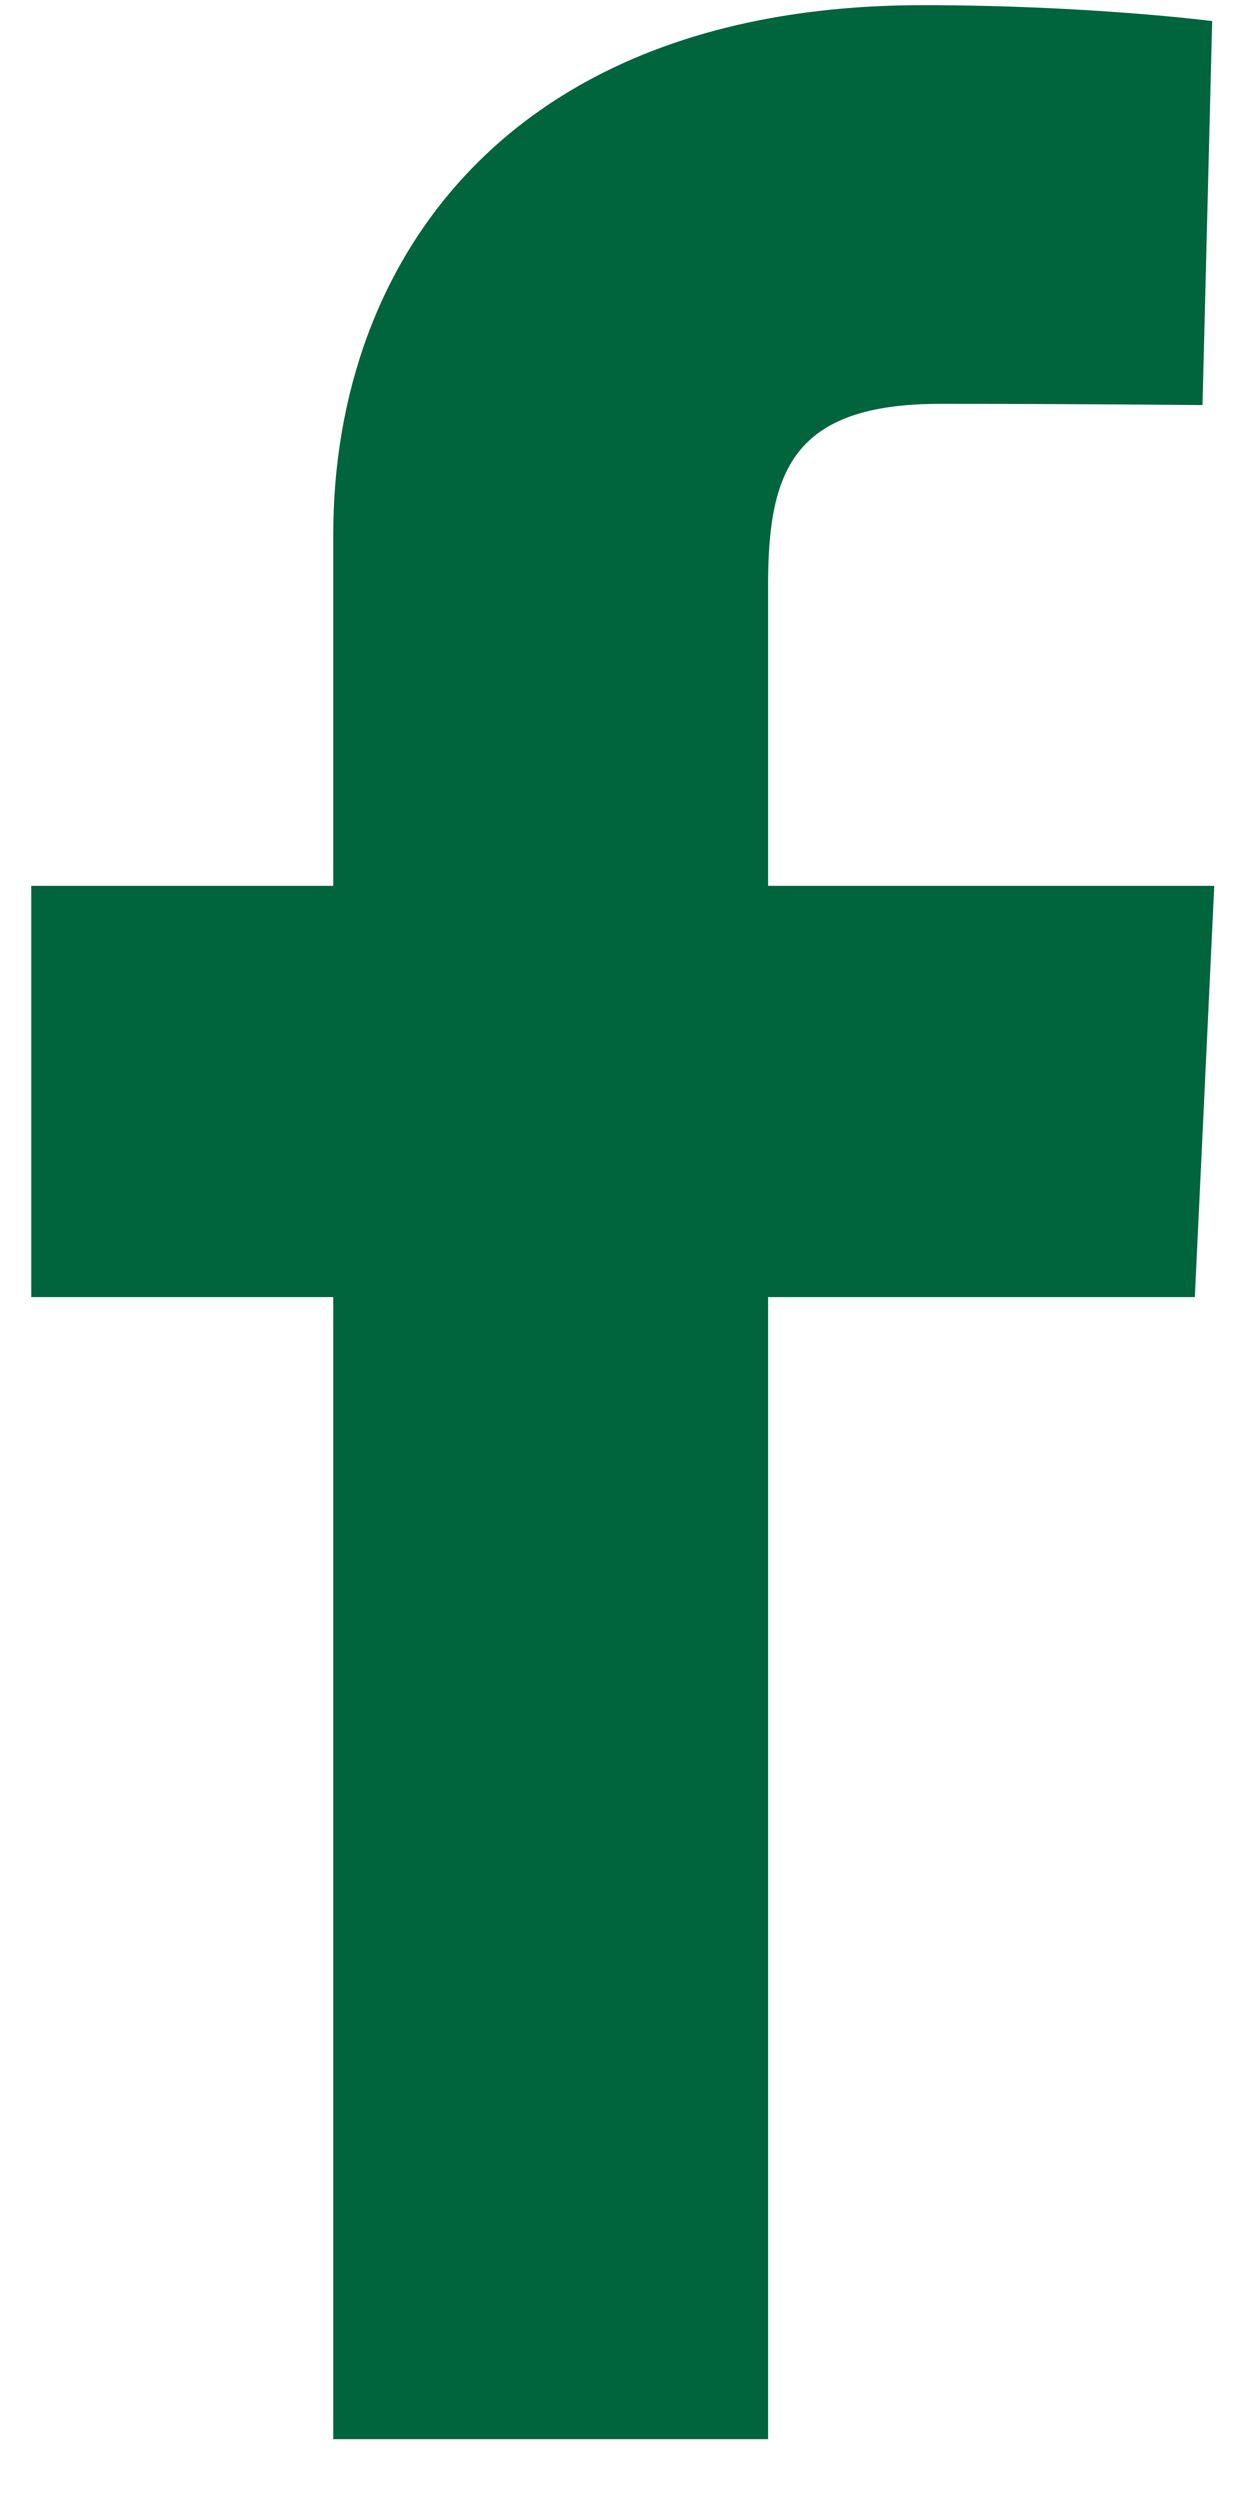 <svg width="15" height="30" viewBox="0 0 15 30" fill="none" xmlns="http://www.w3.org/2000/svg">
<path d="M3.999 29.27V15.565H0.375V10.63H3.999V6.415C3.999 3.103 6.14 0.062 11.072 0.062C13.069 0.062 14.546 0.253 14.546 0.253L14.43 4.861C14.43 4.861 12.924 4.846 11.28 4.846C9.502 4.846 9.217 5.666 9.217 7.027V10.63H14.571L14.338 15.565H9.217V29.27H3.999Z" fill="#00643C"/>
</svg>
